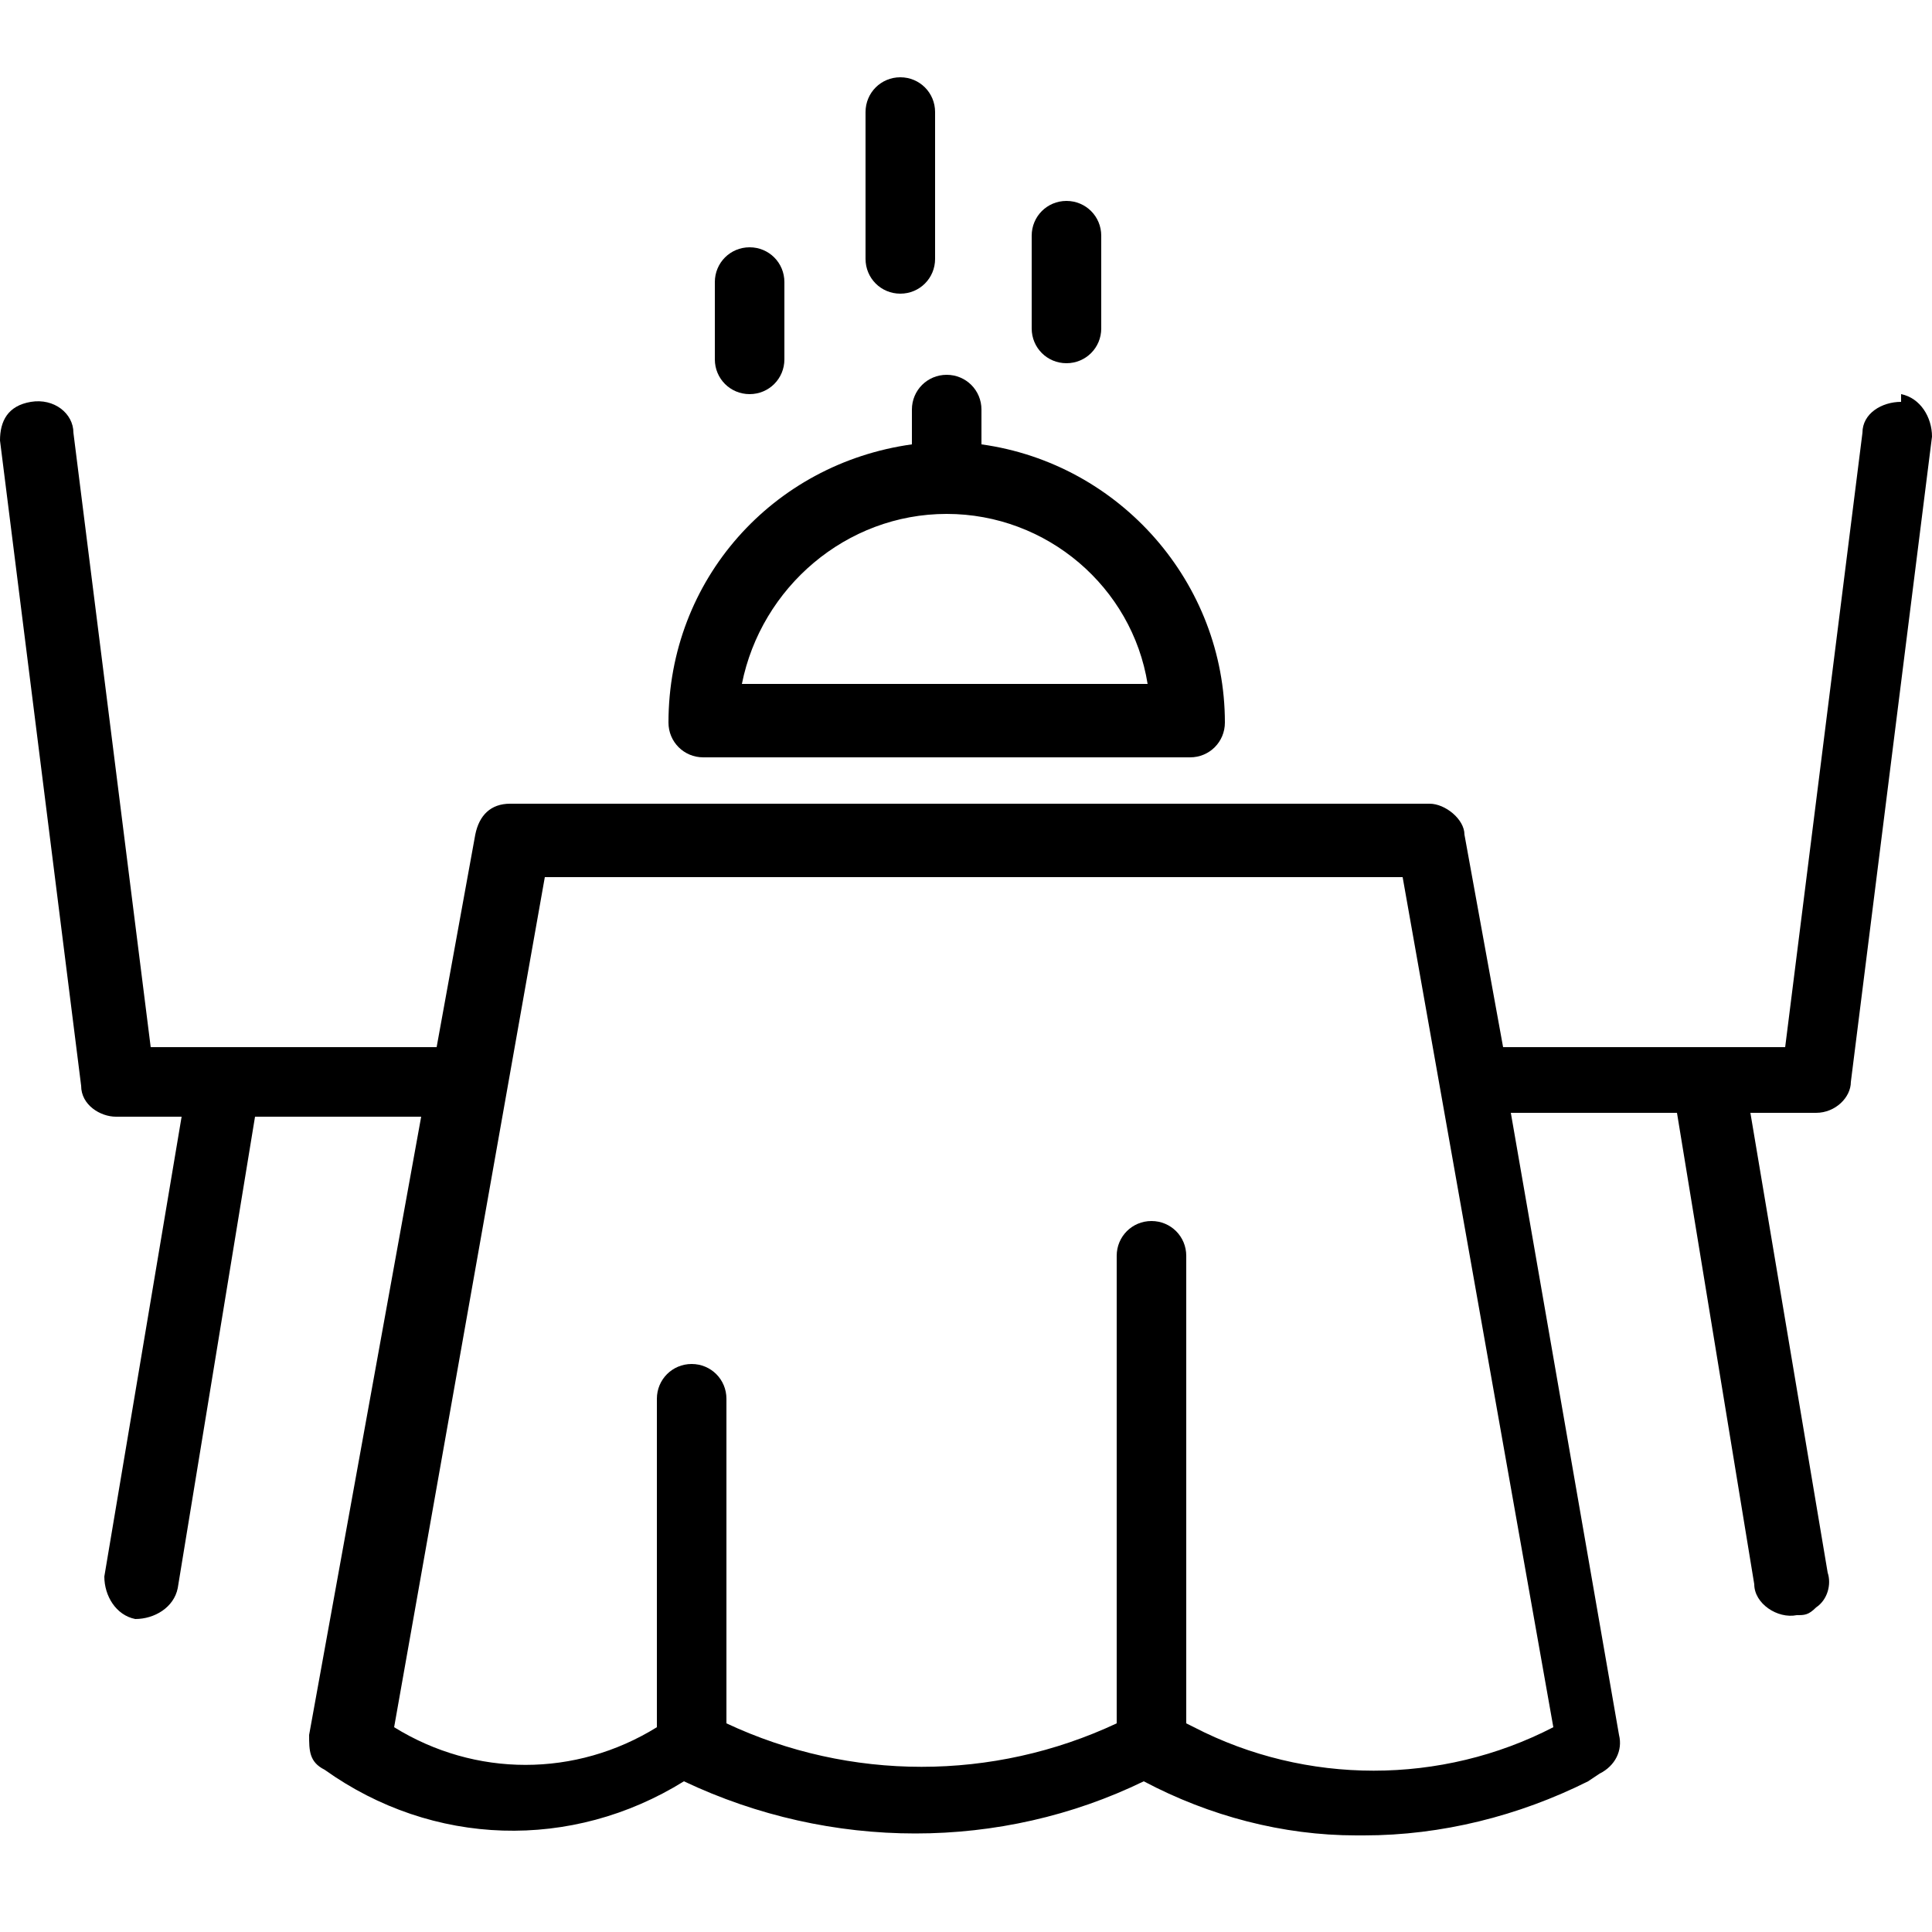 <?xml version="1.0" encoding="UTF-8"?>
<svg id="Layer_1" xmlns="http://www.w3.org/2000/svg" version="1.1" xmlns:xlink="http://www.w3.org/1999/xlink" viewBox="0 0 50 50">
  <!-- Generator: Adobe Illustrator 29.2.0, SVG Export Plug-In . SVG Version: 2.1.0 Build 108)  -->
  <defs>
    <style>
      .st0 {
        fill: #fff;
      }

      .st1 {
        fill: none;
      }

      .st2 {
        clip-path: url(#clippath);
      }
    </style>
    <clipPath id="clippath">
      <rect class="st1" width="50" height="50"/>
    </clipPath>
  </defs>
  <g class="st2">
    <g id="a">
      <rect class="st0" width="50" height="50"/>
      <g>
        <path d="M49.2,10.4c-.5,0-1,.3-1,.8l-2,15.9h-7.3l-1-5.5c0-.4-.5-.8-.9-.8H13.2c-.5,0-.8.3-.9.8l-1,5.5H3.9l-2-15.9c0-.5-.5-.9-1.1-.8S0,10.9,0,11.4H0l2.1,16.7c0,.5.5.8.9.8h1.7l-2,11.9c0,.5.3,1,.8,1.1.5,0,1-.3,1.1-.8h0l2-12.2h4.3l-2.9,16c0,.4,0,.7.4.9h0c2.8,2,6.4,2.1,9.3.3,3.8,1.8,8.2,1.8,11.9,0,1.7.9,3.6,1.4,5.5,1.4h.2c2,0,4-.5,5.8-1.4l.3-.2c.4-.2.6-.6.5-1l-2.8-16.1h4.3l2,12.2c0,.5.6.9,1.1.8.2,0,.3,0,.5-.2.3-.2.4-.6.3-.9l-2-11.9h1.7c.5,0,.9-.4.9-.8l2.1-16.7c0-.5-.3-1-.8-1.1h0ZM30.7,44.6v-12.1c0-.5-.4-.9-.9-.9s-.9.4-.9.9v12.1c-3.2,1.5-6.9,1.5-10.1,0v-8.4c0-.5-.4-.9-.9-.9-.5,0-.9.4-.9.9h0v8.5c-2.1,1.3-4.7,1.3-6.8,0l3.9-22h22.2l3.9,22c-2.9,1.5-6.4,1.5-9.3,0h0Z"/>
        <path d="M18.2,19.6h12.6c.5,0,.9-.4.9-.9h0c0-3.6-2.7-6.7-6.3-7.2v-.9c0-.5-.4-.9-.9-.9s-.9.4-.9.9h0v.9c-3.6.5-6.3,3.5-6.3,7.2,0,.5.4.9.9.9,0,0,0,0,0,0ZM24.5,13.3c2.6,0,4.8,1.9,5.2,4.4h-10.5c.5-2.5,2.7-4.4,5.3-4.4Z"/>
        <path d="M27.6,9.4c.5,0,.9-.4.9-.9h0v-2.4c0-.5-.4-.9-.9-.9s-.9.4-.9.9v2.4c0,.5.4.9.9.9,0,0,0,0,0,0Z"/>
        <path d="M23.3,7.6c.5,0,.9-.4.9-.9h0v-3.8c0-.5-.4-.9-.9-.9s-.9.4-.9.9v3.8c0,.5.4.9.9.9,0,0,0,0,0,0Z"/>
        <path d="M19.4,10.2c.5,0,.9-.4.9-.9h0v-2c0-.5-.4-.9-.9-.9s-.9.4-.9.9h0v2c0,.5.4.9.9.9,0,0,0,0,0,0Z"/>
      </g>
    </g>
  </g>
</svg>